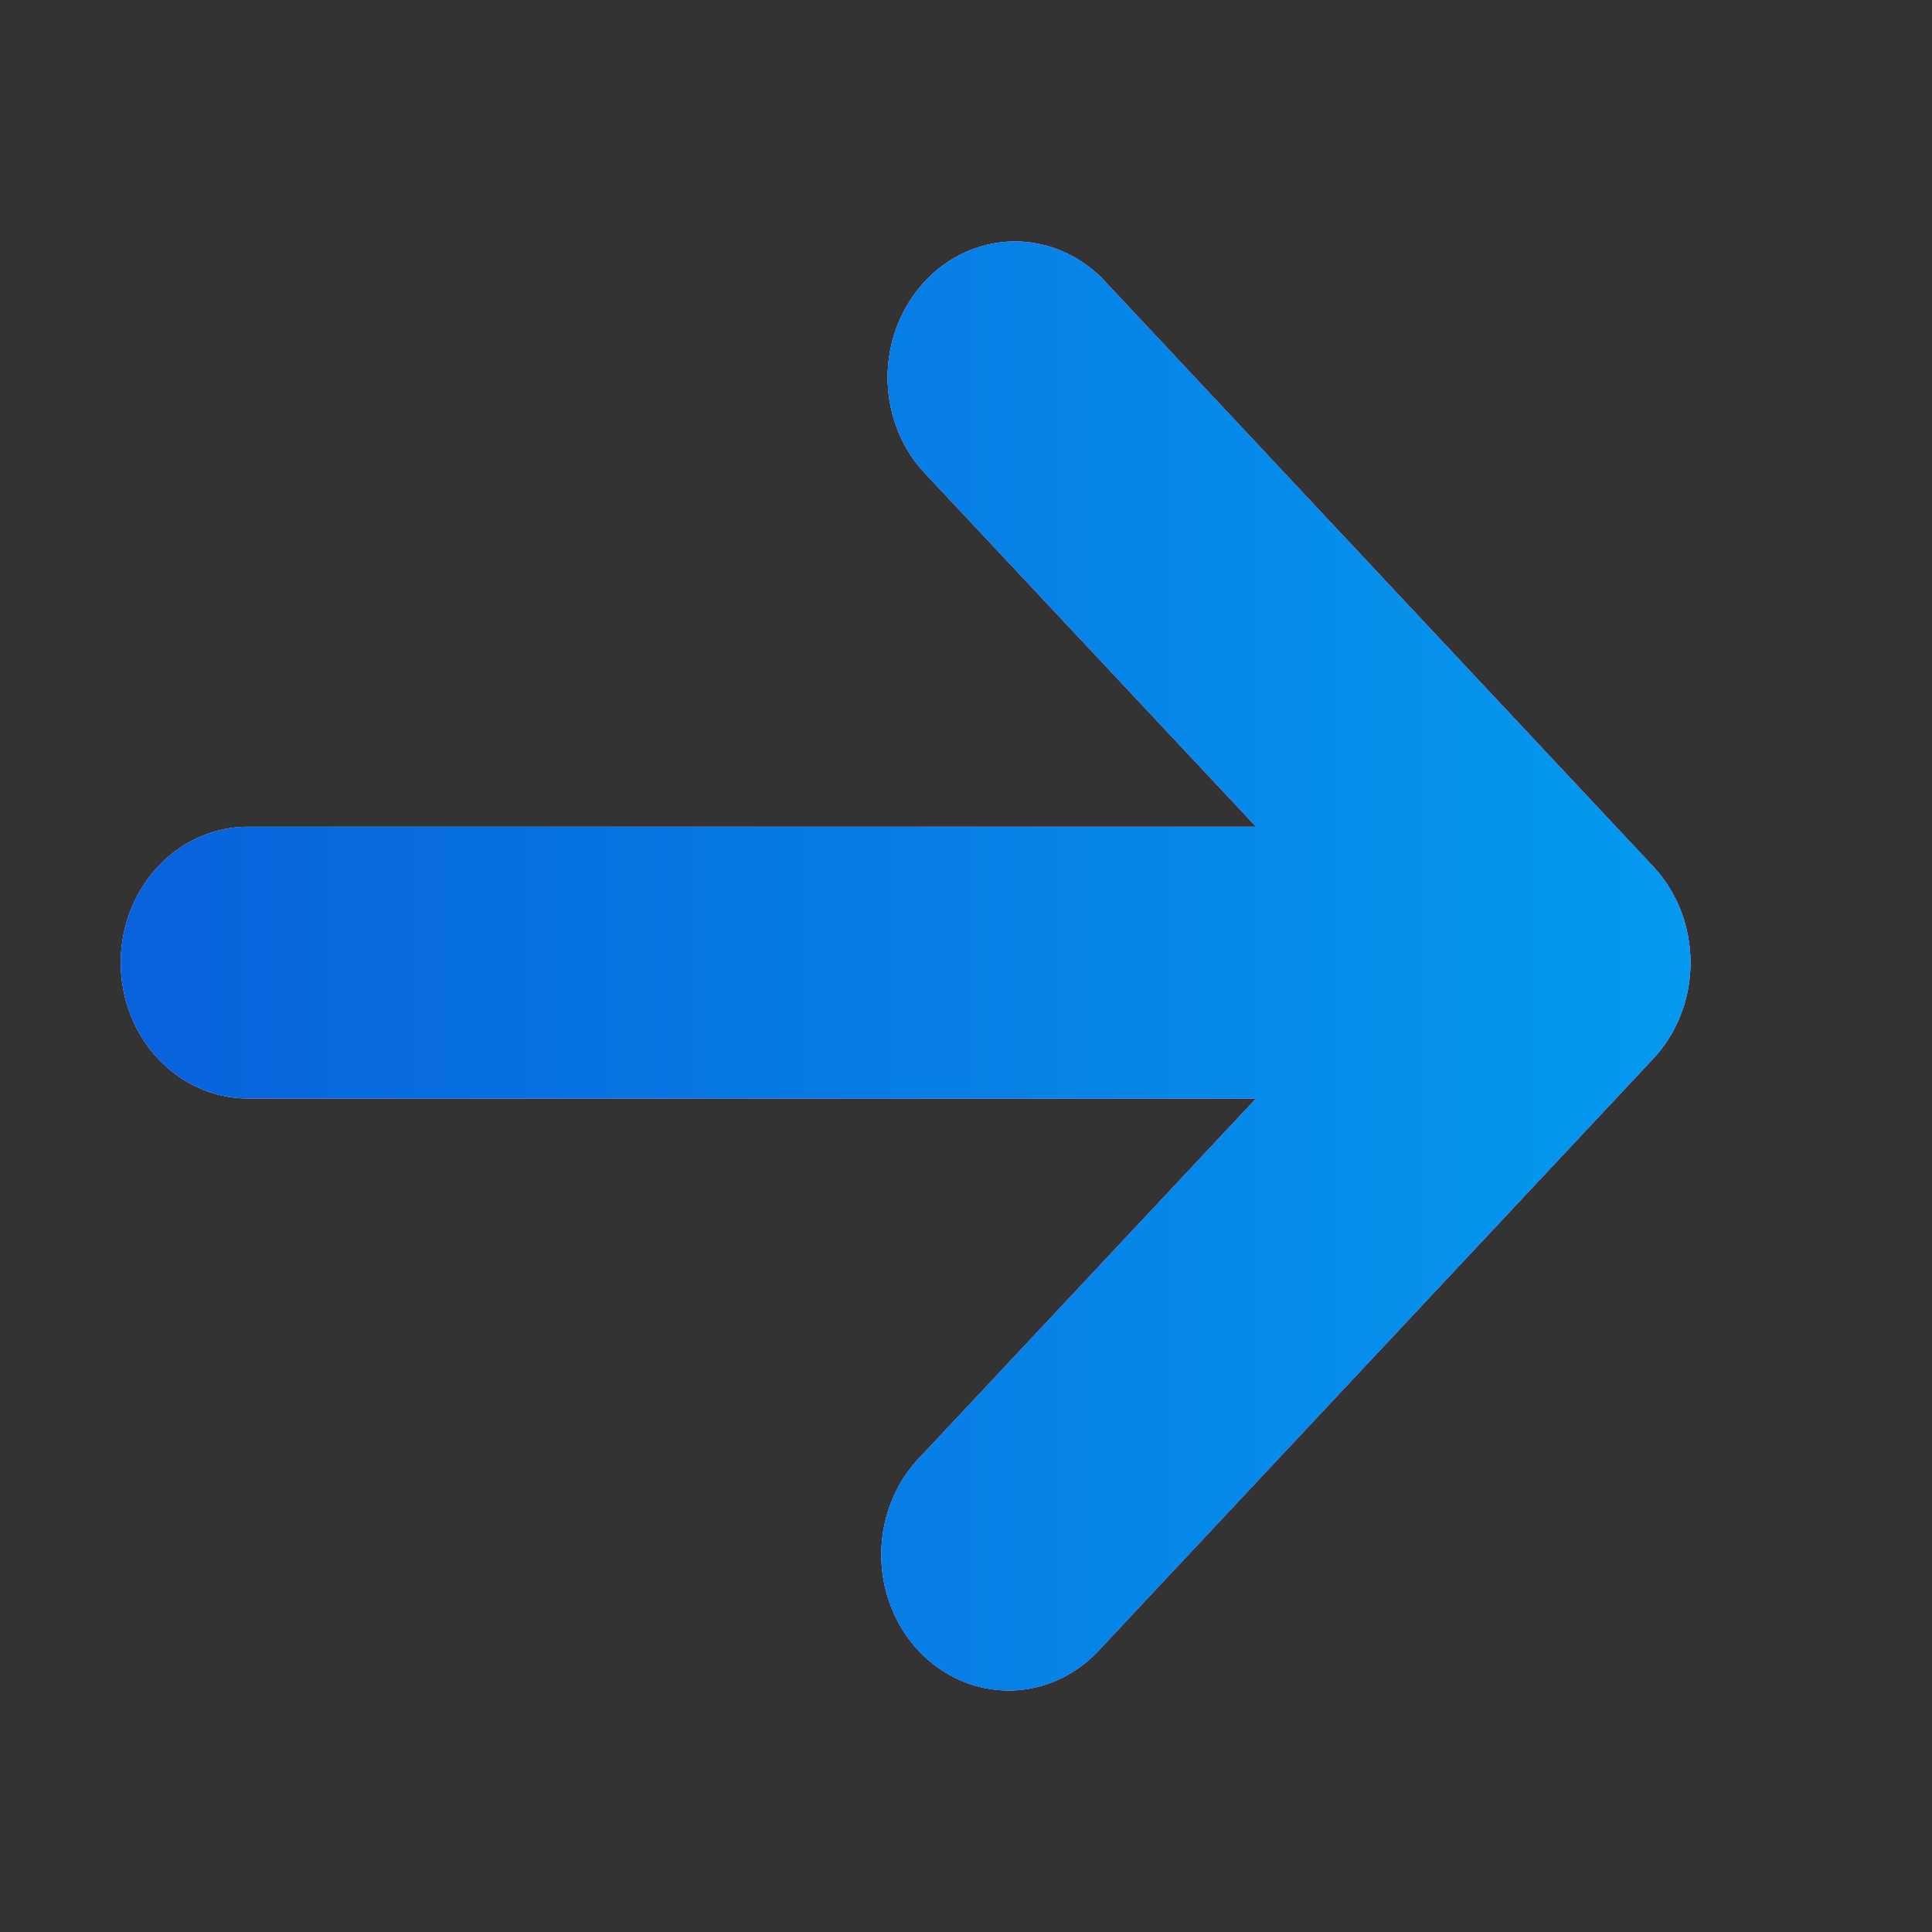 <svg width="16" height="16" viewBox="0 0 16 16" fill="none" xmlns="http://www.w3.org/2000/svg">
<rect x="0" y="0" width="16" height="16" fill="#333333" stroke="none"/>
<path d="M1 7.972C1 7.674 1.111 7.387 1.309 7.176C1.506 6.965 1.775 6.847 2.054 6.847L10.403 6.847L7.634 3.892C7.448 3.679 7.346 3.397 7.351 3.105C7.356 2.814 7.467 2.536 7.66 2.33C7.853 2.123 8.114 2.005 8.387 2C8.66 1.995 8.924 2.103 9.124 2.302L13.692 7.177C13.889 7.388 14 7.674 14 7.972C14 8.27 13.889 8.556 13.692 8.767L9.124 13.642C9.027 13.752 8.911 13.841 8.782 13.903C8.652 13.964 8.513 13.997 8.371 14C8.23 14.002 8.089 13.975 7.958 13.918C7.827 13.861 7.707 13.777 7.607 13.671C7.507 13.564 7.428 13.436 7.375 13.296C7.322 13.156 7.296 13.006 7.299 12.855C7.301 12.704 7.332 12.555 7.39 12.417C7.447 12.279 7.53 12.155 7.634 12.052L10.403 9.097L2.054 9.097C1.472 9.097 1 8.593 1 7.972Z" fill="white"/>
<path d="M1 7.972C1 7.674 1.111 7.387 1.309 7.176C1.506 6.965 1.775 6.847 2.054 6.847L10.403 6.847L7.634 3.892C7.448 3.679 7.346 3.397 7.351 3.105C7.356 2.814 7.467 2.536 7.66 2.33C7.853 2.123 8.114 2.005 8.387 2C8.66 1.995 8.924 2.103 9.124 2.302L13.692 7.177C13.889 7.388 14 7.674 14 7.972C14 8.27 13.889 8.556 13.692 8.767L9.124 13.642C9.027 13.752 8.911 13.841 8.782 13.903C8.652 13.964 8.513 13.997 8.371 14C8.23 14.002 8.089 13.975 7.958 13.918C7.827 13.861 7.707 13.777 7.607 13.671C7.507 13.564 7.428 13.436 7.375 13.296C7.322 13.156 7.296 13.006 7.299 12.855C7.301 12.704 7.332 12.555 7.39 12.417C7.447 12.279 7.53 12.155 7.634 12.052L10.403 9.097L2.054 9.097C1.472 9.097 1 8.593 1 7.972Z" fill="url(#paint0_linear_898_11309)"/>
<path d="M1 7.972C1 7.674 1.111 7.387 1.309 7.176C1.506 6.965 1.775 6.847 2.054 6.847L10.403 6.847L7.634 3.892C7.448 3.679 7.346 3.397 7.351 3.105C7.356 2.814 7.467 2.536 7.66 2.33C7.853 2.123 8.114 2.005 8.387 2C8.66 1.995 8.924 2.103 9.124 2.302L13.692 7.177C13.889 7.388 14 7.674 14 7.972C14 8.27 13.889 8.556 13.692 8.767L9.124 13.642C9.027 13.752 8.911 13.841 8.782 13.903C8.652 13.964 8.513 13.997 8.371 14C8.23 14.002 8.089 13.975 7.958 13.918C7.827 13.861 7.707 13.777 7.607 13.671C7.507 13.564 7.428 13.436 7.375 13.296C7.322 13.156 7.296 13.006 7.299 12.855C7.301 12.704 7.332 12.555 7.39 12.417C7.447 12.279 7.53 12.155 7.634 12.052L10.403 9.097L2.054 9.097C1.472 9.097 1 8.593 1 7.972Z" fill="url(#paint1_linear_898_11309)"/>
<defs>
<linearGradient id="paint0_linear_898_11309" x1="14" y1="12.806" x2="12.868" y2="0.339" gradientUnits="userSpaceOnUse">
<stop stop-color="#8E59FF"/>
<stop offset="1" stop-color="#B659FF"/>
</linearGradient>
<linearGradient id="paint1_linear_898_11309" x1="14" y1="8" x2="1" y2="8" gradientUnits="userSpaceOnUse">
<stop stop-color="#049AEF"/>
<stop offset="1" stop-color="#0862DC"/>
</linearGradient>
</defs>
</svg>
